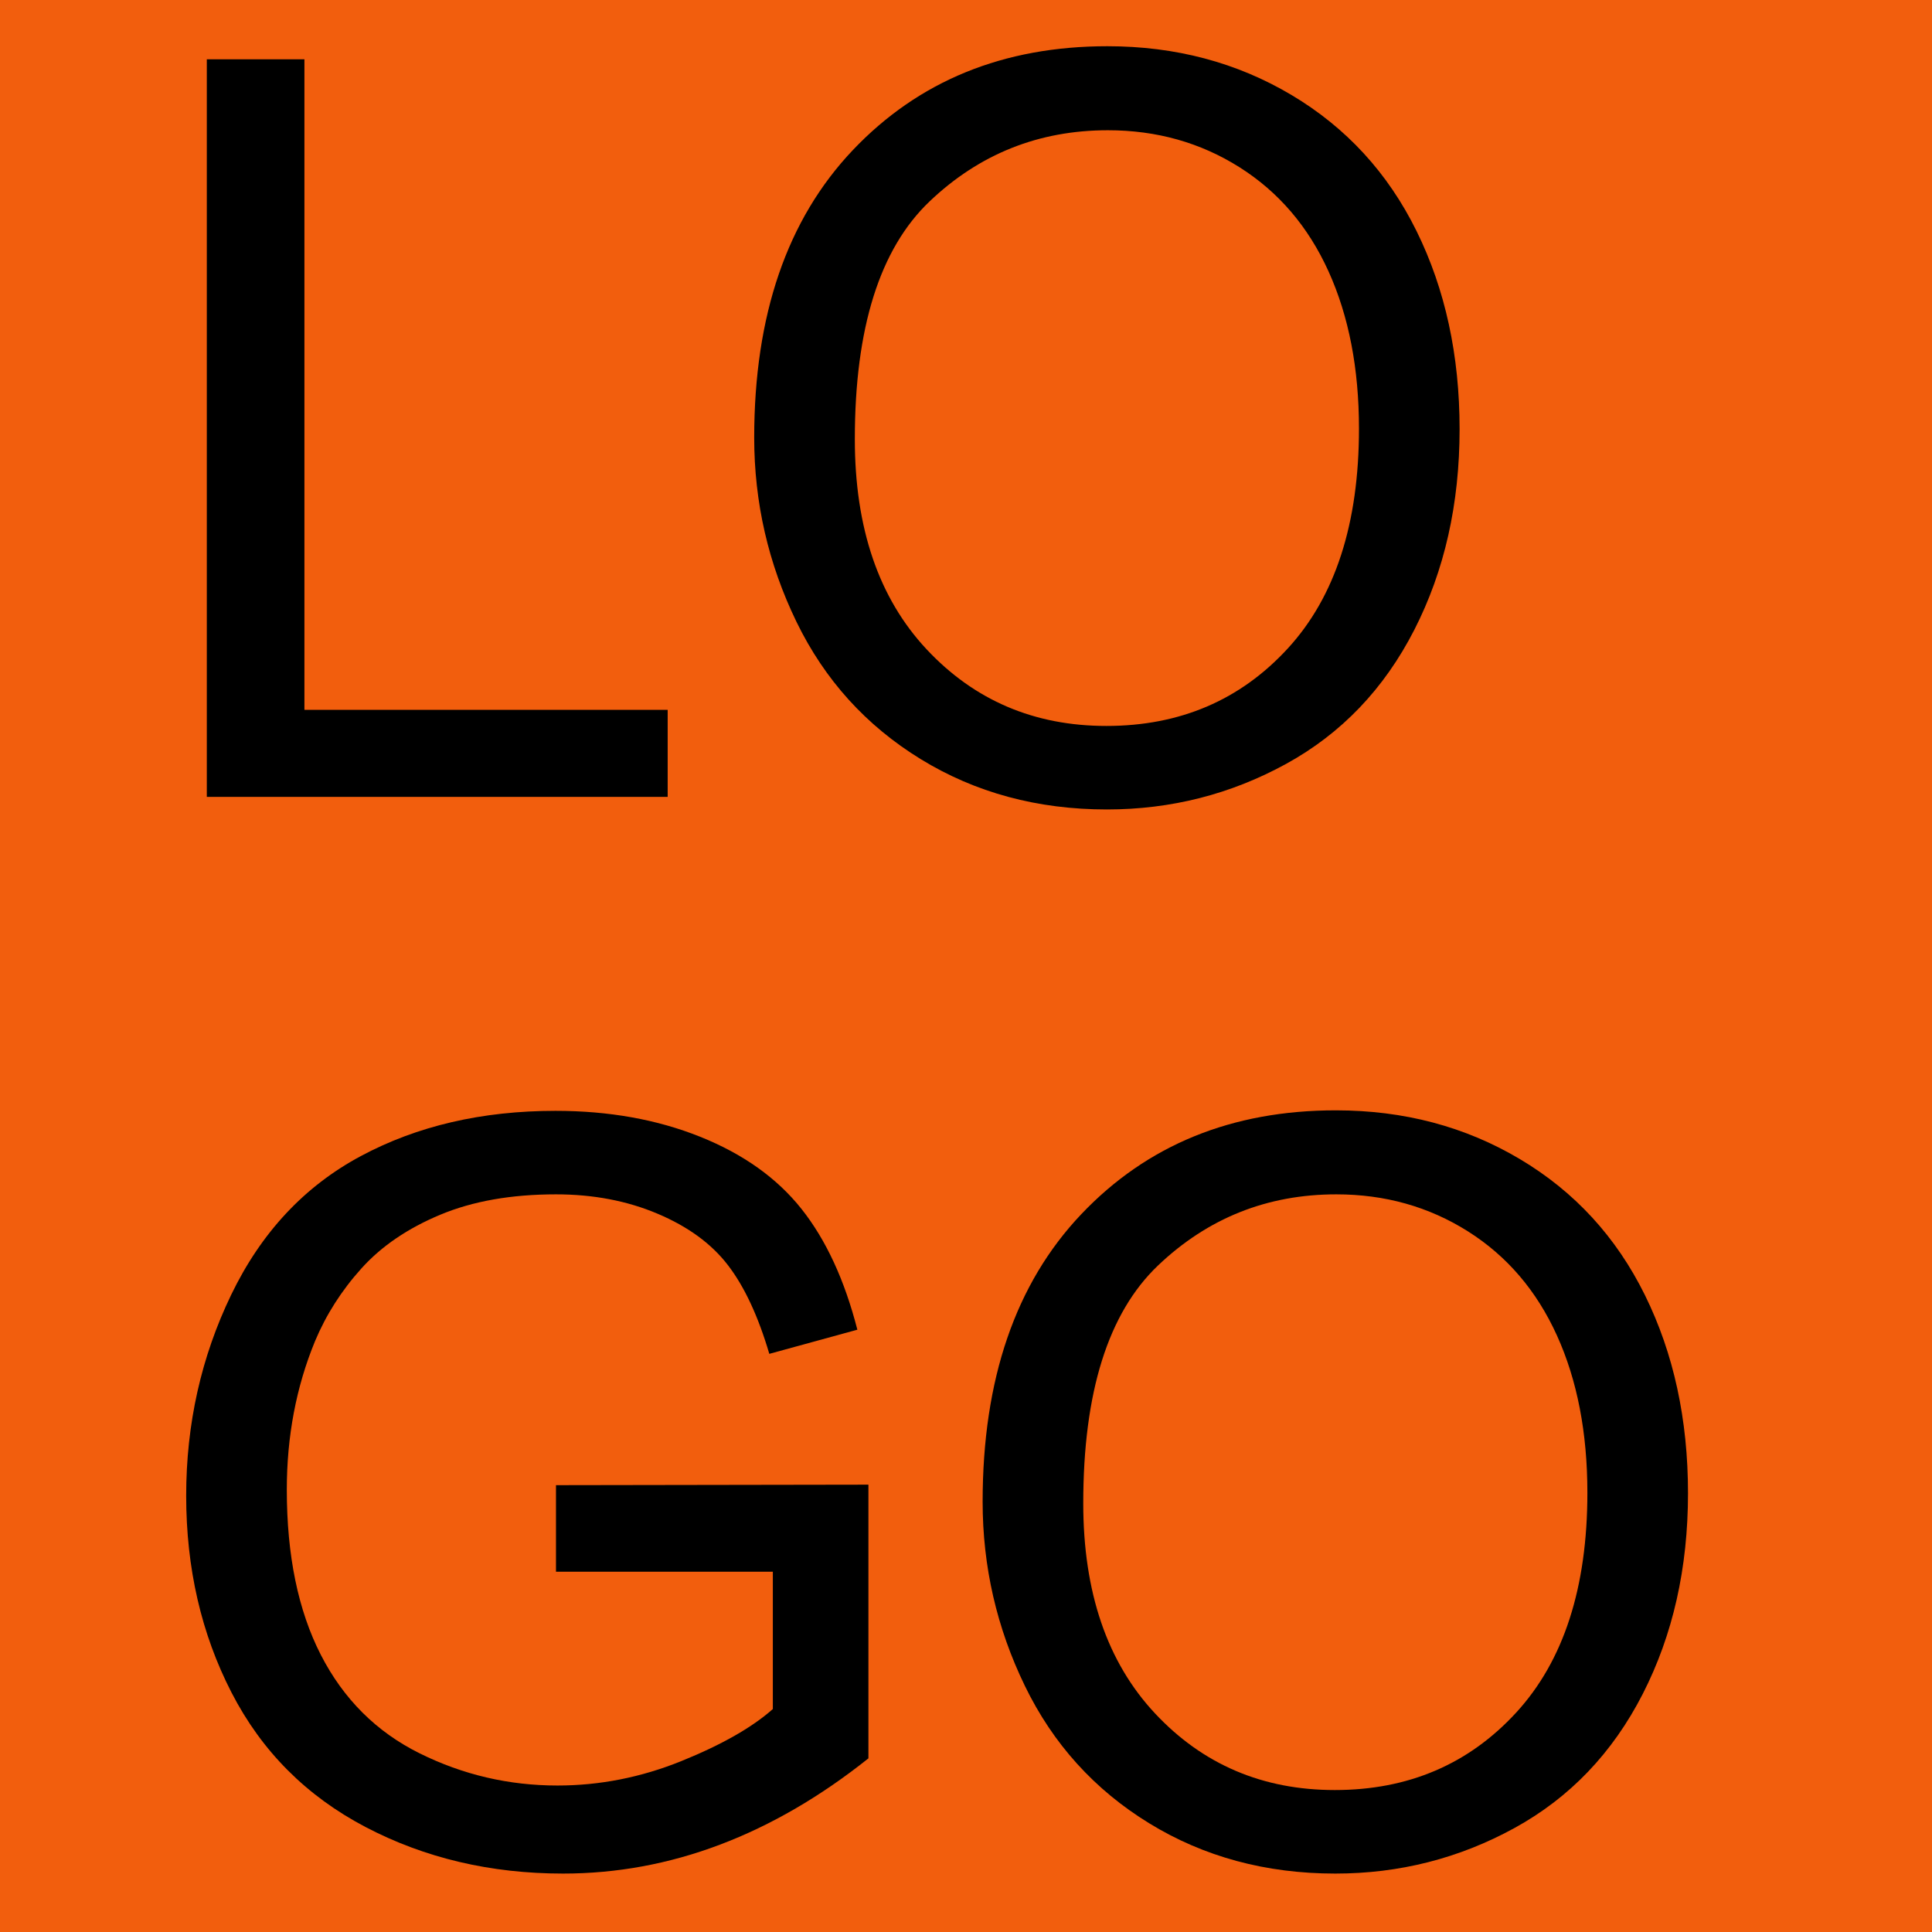 <?xml version="1.0" encoding="UTF-8" standalone="no"?>
<svg xmlns="http://www.w3.org/2000/svg" xmlns:xlink="http://www.w3.org/1999/xlink" xmlns:serif="http://www.serif.com/" width="100%" height="100%" viewBox="0 0 120 120" version="1.1" xml:space="preserve" style="fill-rule:evenodd;clip-rule:evenodd;stroke-linejoin:round;stroke-miterlimit:2;">
    <rect id="Tavola-da-disegno1" serif:id="Tavola da disegno1" x="0" y="0" width="120" height="120" style="fill:none;"></rect>
    <g id="Tavola-da-disegno11" serif:id="Tavola da disegno1">
        <rect x="0" y="0" width="120" height="120" style="fill:rgb(242,94,13);"></rect>
        <g transform="matrix(1,0,0,1,3.01,-1.612)">
            <path d="M9.835,51.108L9.835,5.295L15.898,5.295L15.898,45.702L38.46,45.702L38.46,51.108L9.835,51.108Z" style="fill-rule:nonzero;"></path>
            <path d="M43.835,28.795C43.835,21.191 45.877,15.238 49.96,10.936C54.044,6.634 59.315,4.483 65.773,4.483C70.002,4.483 73.815,5.493 77.21,7.514C80.606,9.535 83.195,12.353 84.976,15.967C86.757,19.582 87.648,23.681 87.648,28.264C87.648,32.91 86.71,37.066 84.835,40.733C82.96,44.4 80.304,47.176 76.867,49.061C73.429,50.946 69.721,51.889 65.742,51.889C61.429,51.889 57.575,50.848 54.179,48.764C50.783,46.681 48.21,43.837 46.46,40.233C44.71,36.629 43.835,32.816 43.835,28.795ZM50.085,28.889C50.085,34.41 51.57,38.759 54.538,41.936C57.507,45.113 61.231,46.702 65.71,46.702C70.273,46.702 74.028,45.098 76.976,41.889C79.924,38.681 81.398,34.129 81.398,28.233C81.398,24.504 80.768,21.249 79.507,18.467C78.247,15.686 76.403,13.53 73.976,11.999C71.549,10.467 68.825,9.702 65.804,9.702C61.512,9.702 57.82,11.176 54.726,14.124C51.632,17.071 50.085,21.993 50.085,28.889Z" style="fill-rule:nonzero;"></path>
            <path d="M31.523,99.233L31.523,93.858L50.929,93.827L50.929,110.827C47.95,113.202 44.877,114.988 41.71,116.186C38.544,117.384 35.294,117.983 31.96,117.983C27.46,117.983 23.372,117.019 19.695,115.092C16.018,113.165 13.242,110.379 11.367,106.733C9.492,103.087 8.554,99.014 8.554,94.514C8.554,90.056 9.486,85.894 11.351,82.03C13.216,78.165 15.898,75.295 19.398,73.42C22.898,71.545 26.929,70.608 31.492,70.608C34.804,70.608 37.799,71.144 40.476,72.217C43.153,73.29 45.252,74.785 46.773,76.702C48.294,78.618 49.45,81.118 50.242,84.202L44.773,85.702C44.085,83.368 43.231,81.535 42.21,80.202C41.19,78.868 39.731,77.801 37.835,76.999C35.94,76.196 33.835,75.795 31.523,75.795C28.752,75.795 26.356,76.217 24.335,77.061C22.315,77.905 20.684,79.014 19.445,80.389C18.205,81.764 17.242,83.275 16.554,84.92C15.387,87.754 14.804,90.827 14.804,94.139C14.804,98.223 15.507,101.639 16.913,104.389C18.32,107.139 20.367,109.181 23.054,110.514C25.742,111.848 28.596,112.514 31.617,112.514C34.242,112.514 36.804,112.009 39.304,110.999C41.804,109.988 43.7,108.91 44.992,107.764L44.992,99.233L31.523,99.233Z" style="fill-rule:nonzero;"></path>
            <path d="M58.023,94.889C58.023,87.285 60.065,81.332 64.148,77.03C68.231,72.728 73.502,70.577 79.96,70.577C84.19,70.577 88.002,71.587 91.398,73.608C94.794,75.629 97.382,78.446 99.163,82.061C100.945,85.676 101.835,89.775 101.835,94.358C101.835,99.004 100.898,103.16 99.023,106.827C97.148,110.493 94.492,113.269 91.054,115.155C87.617,117.04 83.908,117.983 79.929,117.983C75.617,117.983 71.762,116.941 68.367,114.858C64.971,112.775 62.398,109.931 60.648,106.327C58.898,102.723 58.023,98.91 58.023,94.889ZM64.273,94.983C64.273,100.504 65.757,104.853 68.726,108.03C71.695,111.207 75.419,112.795 79.898,112.795C84.46,112.795 88.216,111.191 91.163,107.983C94.111,104.775 95.585,100.223 95.585,94.327C95.585,90.598 94.955,87.342 93.695,84.561C92.434,81.78 90.591,79.624 88.163,78.092C85.736,76.561 83.012,75.795 79.992,75.795C75.7,75.795 72.007,77.269 68.913,80.217C65.82,83.165 64.273,88.087 64.273,94.983Z" style="fill-rule:nonzero;"></path>
        </g>
    </g>
</svg>
